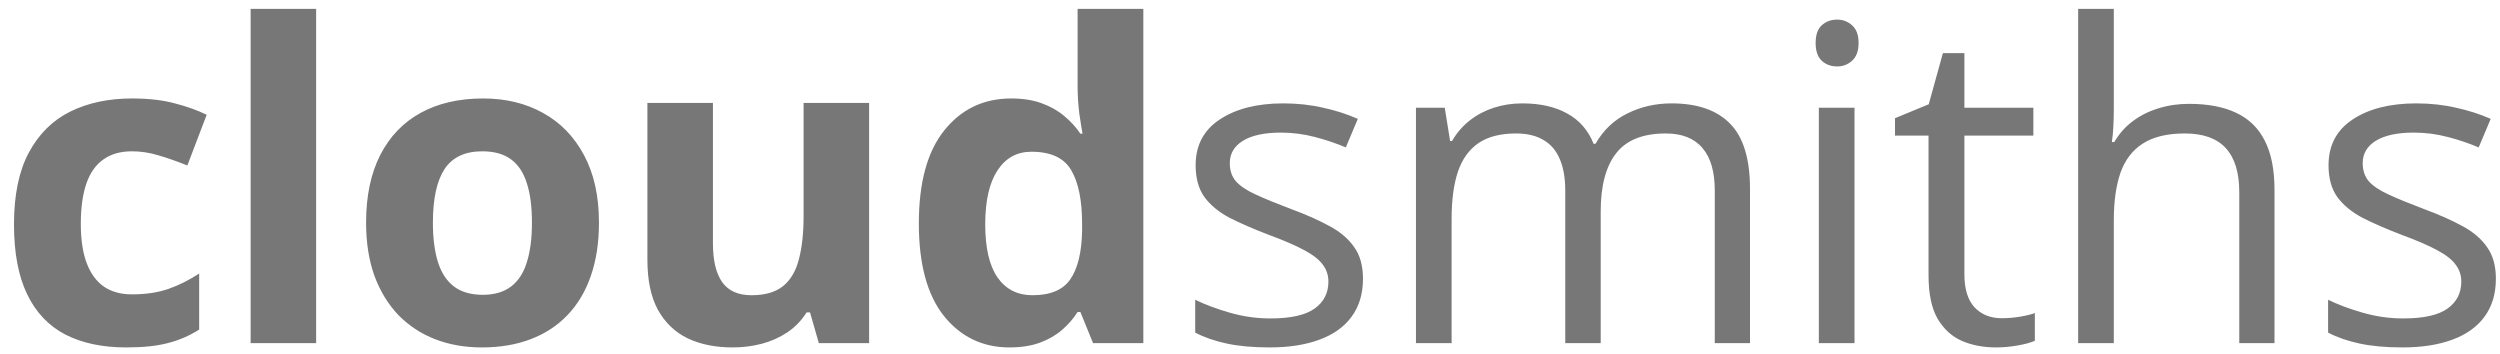 <svg width="99" height="14" viewBox="0 0 99 14" fill="none" xmlns="http://www.w3.org/2000/svg">
<g clip-path="url(#clip0_8255_2495)">
<path d="M4.995 13.758C4.053 13.758 3.251 13.588 2.587 13.248C1.924 12.902 1.419 12.369 1.073 11.649C0.727 10.928 0.554 10.007 0.554 8.884C0.554 7.721 0.75 6.774 1.141 6.043C1.538 5.305 2.085 4.764 2.783 4.418C3.486 4.072 4.3 3.899 5.225 3.899C5.882 3.899 6.45 3.964 6.926 4.094C7.408 4.219 7.828 4.37 8.185 4.545L7.419 6.553C7.011 6.389 6.631 6.255 6.279 6.153C5.928 6.045 5.576 5.992 5.225 5.992C4.771 5.992 4.394 6.099 4.093 6.315C3.793 6.525 3.568 6.842 3.421 7.268C3.274 7.693 3.2 8.226 3.2 8.867C3.2 9.496 3.279 10.018 3.438 10.432C3.597 10.846 3.827 11.155 4.127 11.359C4.428 11.558 4.793 11.657 5.225 11.657C5.763 11.657 6.243 11.586 6.662 11.444C7.082 11.297 7.49 11.093 7.887 10.832V13.052C7.49 13.302 7.073 13.48 6.637 13.588C6.206 13.702 5.658 13.758 4.995 13.758ZM12.519 13.588H9.925V0.351H12.519V13.588ZM23.719 8.816C23.719 9.61 23.611 10.313 23.396 10.926C23.186 11.538 22.877 12.057 22.468 12.482C22.066 12.902 21.578 13.22 21.005 13.435C20.438 13.651 19.797 13.758 19.083 13.758C18.413 13.758 17.798 13.651 17.237 13.435C16.681 13.22 16.196 12.902 15.782 12.482C15.374 12.057 15.056 11.538 14.829 10.926C14.608 10.313 14.497 9.61 14.497 8.816C14.497 7.761 14.685 6.868 15.059 6.136C15.433 5.405 15.966 4.849 16.658 4.469C17.35 4.089 18.175 3.899 19.134 3.899C20.024 3.899 20.812 4.089 21.499 4.469C22.191 4.849 22.732 5.405 23.123 6.136C23.52 6.868 23.719 7.761 23.719 8.816ZM17.143 8.816C17.143 9.44 17.211 9.964 17.347 10.39C17.483 10.815 17.696 11.135 17.985 11.351C18.274 11.566 18.652 11.674 19.117 11.674C19.576 11.674 19.948 11.566 20.231 11.351C20.52 11.135 20.73 10.815 20.861 10.39C20.997 9.964 21.065 9.44 21.065 8.816C21.065 8.186 20.997 7.665 20.861 7.251C20.73 6.831 20.52 6.516 20.231 6.306C19.942 6.096 19.565 5.992 19.1 5.992C18.413 5.992 17.914 6.227 17.602 6.698C17.296 7.168 17.143 7.874 17.143 8.816ZM34.417 4.077V13.588H32.426L32.077 12.372H31.941C31.737 12.695 31.482 12.959 31.175 13.163C30.869 13.367 30.532 13.517 30.163 13.614C29.794 13.71 29.412 13.758 29.015 13.758C28.334 13.758 27.741 13.639 27.237 13.401C26.732 13.157 26.338 12.78 26.054 12.27C25.776 11.759 25.637 11.096 25.637 10.279V4.077H28.232V9.633C28.232 10.313 28.354 10.826 28.598 11.172C28.842 11.518 29.23 11.691 29.763 11.691C30.291 11.691 30.705 11.572 31.005 11.334C31.306 11.09 31.516 10.736 31.635 10.271C31.76 9.8 31.822 9.227 31.822 8.552V4.077H34.417ZM39.976 13.758C38.916 13.758 38.051 13.344 37.382 12.516C36.718 11.683 36.386 10.461 36.386 8.85C36.386 7.222 36.724 5.992 37.398 5.158C38.073 4.319 38.955 3.899 40.044 3.899C40.498 3.899 40.898 3.961 41.244 4.086C41.59 4.211 41.887 4.378 42.137 4.588C42.392 4.798 42.608 5.033 42.783 5.294H42.868C42.834 5.112 42.792 4.846 42.741 4.494C42.696 4.137 42.673 3.771 42.673 3.397V0.351H45.276V13.588H43.285L42.783 12.355H42.673C42.508 12.616 42.301 12.854 42.052 13.069C41.808 13.279 41.516 13.446 41.175 13.571C40.835 13.696 40.435 13.758 39.976 13.758ZM40.886 11.691C41.595 11.691 42.094 11.481 42.383 11.062C42.678 10.636 42.834 9.998 42.851 9.148V8.867C42.851 7.942 42.71 7.236 42.426 6.749C42.142 6.255 41.615 6.009 40.844 6.009C40.271 6.009 39.823 6.255 39.5 6.749C39.176 7.242 39.015 7.954 39.015 8.884C39.015 9.814 39.176 10.514 39.5 10.985C39.829 11.456 40.291 11.691 40.886 11.691ZM53.974 11.036C53.974 11.632 53.824 12.134 53.523 12.542C53.229 12.945 52.803 13.248 52.248 13.452C51.697 13.656 51.039 13.758 50.274 13.758C49.622 13.758 49.057 13.707 48.581 13.605C48.105 13.503 47.688 13.359 47.33 13.171V11.87C47.711 12.057 48.164 12.227 48.692 12.38C49.219 12.533 49.758 12.61 50.308 12.61C51.113 12.61 51.697 12.479 52.06 12.219C52.423 11.958 52.605 11.603 52.605 11.155C52.605 10.9 52.531 10.676 52.384 10.483C52.242 10.285 52.001 10.095 51.66 9.913C51.32 9.726 50.849 9.522 50.248 9.301C49.653 9.074 49.137 8.85 48.7 8.629C48.269 8.402 47.934 8.127 47.696 7.804C47.464 7.48 47.347 7.061 47.347 6.544C47.347 5.756 47.665 5.152 48.3 4.733C48.941 4.307 49.78 4.094 50.818 4.094C51.38 4.094 51.904 4.151 52.392 4.265C52.886 4.372 53.345 4.52 53.77 4.707L53.294 5.838C52.908 5.674 52.497 5.535 52.06 5.422C51.624 5.308 51.178 5.251 50.725 5.251C50.072 5.251 49.571 5.359 49.219 5.575C48.873 5.79 48.7 6.085 48.7 6.459C48.7 6.749 48.779 6.987 48.938 7.174C49.103 7.361 49.364 7.537 49.721 7.701C50.078 7.866 50.549 8.059 51.133 8.28C51.717 8.495 52.222 8.719 52.647 8.952C53.073 9.179 53.399 9.457 53.626 9.786C53.858 10.109 53.974 10.526 53.974 11.036ZM66.195 4.094C67.221 4.094 67.995 4.364 68.517 4.903C69.039 5.436 69.3 6.295 69.3 7.48V13.588H67.905V7.548C67.905 6.794 67.74 6.23 67.411 5.855C67.088 5.475 66.606 5.285 65.965 5.285C65.063 5.285 64.408 5.546 64 6.068C63.592 6.59 63.388 7.358 63.388 8.373V13.588H61.984V7.548C61.984 7.044 61.91 6.624 61.763 6.289C61.621 5.955 61.405 5.705 61.116 5.541C60.833 5.371 60.472 5.285 60.036 5.285C59.418 5.285 58.921 5.413 58.547 5.668C58.173 5.923 57.901 6.303 57.73 6.808C57.566 7.307 57.484 7.923 57.484 8.654V13.588H56.072V4.265H57.212L57.424 5.583H57.501C57.688 5.26 57.923 4.988 58.207 4.767C58.49 4.545 58.808 4.378 59.16 4.265C59.511 4.151 59.886 4.094 60.282 4.094C60.991 4.094 61.584 4.228 62.06 4.494C62.542 4.755 62.891 5.155 63.107 5.694H63.183C63.49 5.155 63.909 4.755 64.442 4.494C64.975 4.228 65.56 4.094 66.195 4.094ZM73.439 4.265V13.588H72.026V4.265H73.439ZM72.75 0.777C72.982 0.777 73.181 0.853 73.345 1.006C73.515 1.154 73.6 1.386 73.6 1.704C73.6 2.016 73.515 2.248 73.345 2.402C73.181 2.555 72.982 2.631 72.75 2.631C72.506 2.631 72.302 2.555 72.137 2.402C71.978 2.248 71.899 2.016 71.899 1.704C71.899 1.386 71.978 1.154 72.137 1.006C72.302 0.853 72.506 0.777 72.75 0.777ZM79.27 12.601C79.503 12.601 79.741 12.582 79.985 12.542C80.229 12.502 80.427 12.454 80.58 12.397V13.495C80.416 13.568 80.186 13.631 79.891 13.682C79.602 13.733 79.319 13.758 79.041 13.758C78.547 13.758 78.099 13.673 77.697 13.503C77.294 13.327 76.971 13.032 76.727 12.618C76.489 12.204 76.37 11.632 76.37 10.9V5.371H75.042V4.681L76.378 4.129L76.939 2.104H77.79V4.265H80.521V5.371H77.79V10.857C77.79 11.442 77.923 11.878 78.19 12.168C78.462 12.457 78.822 12.601 79.27 12.601ZM83.707 0.351V4.307C83.707 4.534 83.701 4.764 83.69 4.996C83.679 5.223 83.659 5.433 83.63 5.626H83.724C83.917 5.297 84.16 5.022 84.455 4.801C84.756 4.574 85.096 4.404 85.476 4.29C85.856 4.171 86.259 4.112 86.684 4.112C87.433 4.112 88.056 4.231 88.556 4.469C89.06 4.707 89.438 5.076 89.687 5.575C89.942 6.074 90.07 6.72 90.07 7.514V13.588H88.675V7.608C88.675 6.831 88.496 6.25 88.139 5.864C87.787 5.478 87.245 5.285 86.514 5.285C85.822 5.285 85.27 5.419 84.856 5.685C84.447 5.946 84.152 6.332 83.97 6.842C83.795 7.353 83.707 7.976 83.707 8.714V13.588H82.295V0.351H83.707ZM98.837 11.036C98.837 11.632 98.687 12.134 98.386 12.542C98.091 12.945 97.665 13.248 97.11 13.452C96.559 13.656 95.901 13.758 95.136 13.758C94.484 13.758 93.919 13.707 93.443 13.605C92.967 13.503 92.55 13.359 92.193 13.171V11.87C92.573 12.057 93.026 12.227 93.554 12.38C94.082 12.533 94.62 12.61 95.17 12.61C95.976 12.61 96.559 12.479 96.923 12.219C97.286 11.958 97.467 11.603 97.467 11.155C97.467 10.9 97.393 10.676 97.246 10.483C97.104 10.285 96.863 10.095 96.522 9.913C96.182 9.726 95.712 9.522 95.111 9.301C94.516 9.074 93.999 8.85 93.563 8.629C93.131 8.402 92.797 8.127 92.559 7.804C92.326 7.48 92.21 7.061 92.21 6.544C92.21 5.756 92.528 5.152 93.162 4.733C93.803 4.307 94.643 4.094 95.681 4.094C96.242 4.094 96.767 4.151 97.254 4.265C97.748 4.372 98.207 4.52 98.632 4.707L98.156 5.838C97.77 5.674 97.359 5.535 96.923 5.422C96.486 5.308 96.041 5.251 95.587 5.251C94.935 5.251 94.433 5.359 94.082 5.575C93.736 5.79 93.563 6.085 93.563 6.459C93.563 6.749 93.642 6.987 93.801 7.174C93.965 7.361 94.226 7.537 94.583 7.701C94.94 7.866 95.412 8.059 95.995 8.28C96.579 8.495 97.084 8.719 97.51 8.952C97.935 9.179 98.261 9.457 98.488 9.786C98.72 10.109 98.837 10.526 98.837 11.036Z" fill="#777777"/>
</g>
<defs>
<clipPath id="clip0_8255_2495">
<rect width="98.823" height="14" fill="white" transform="translate(0.04)"/>
</clipPath>
</defs>
</svg>
